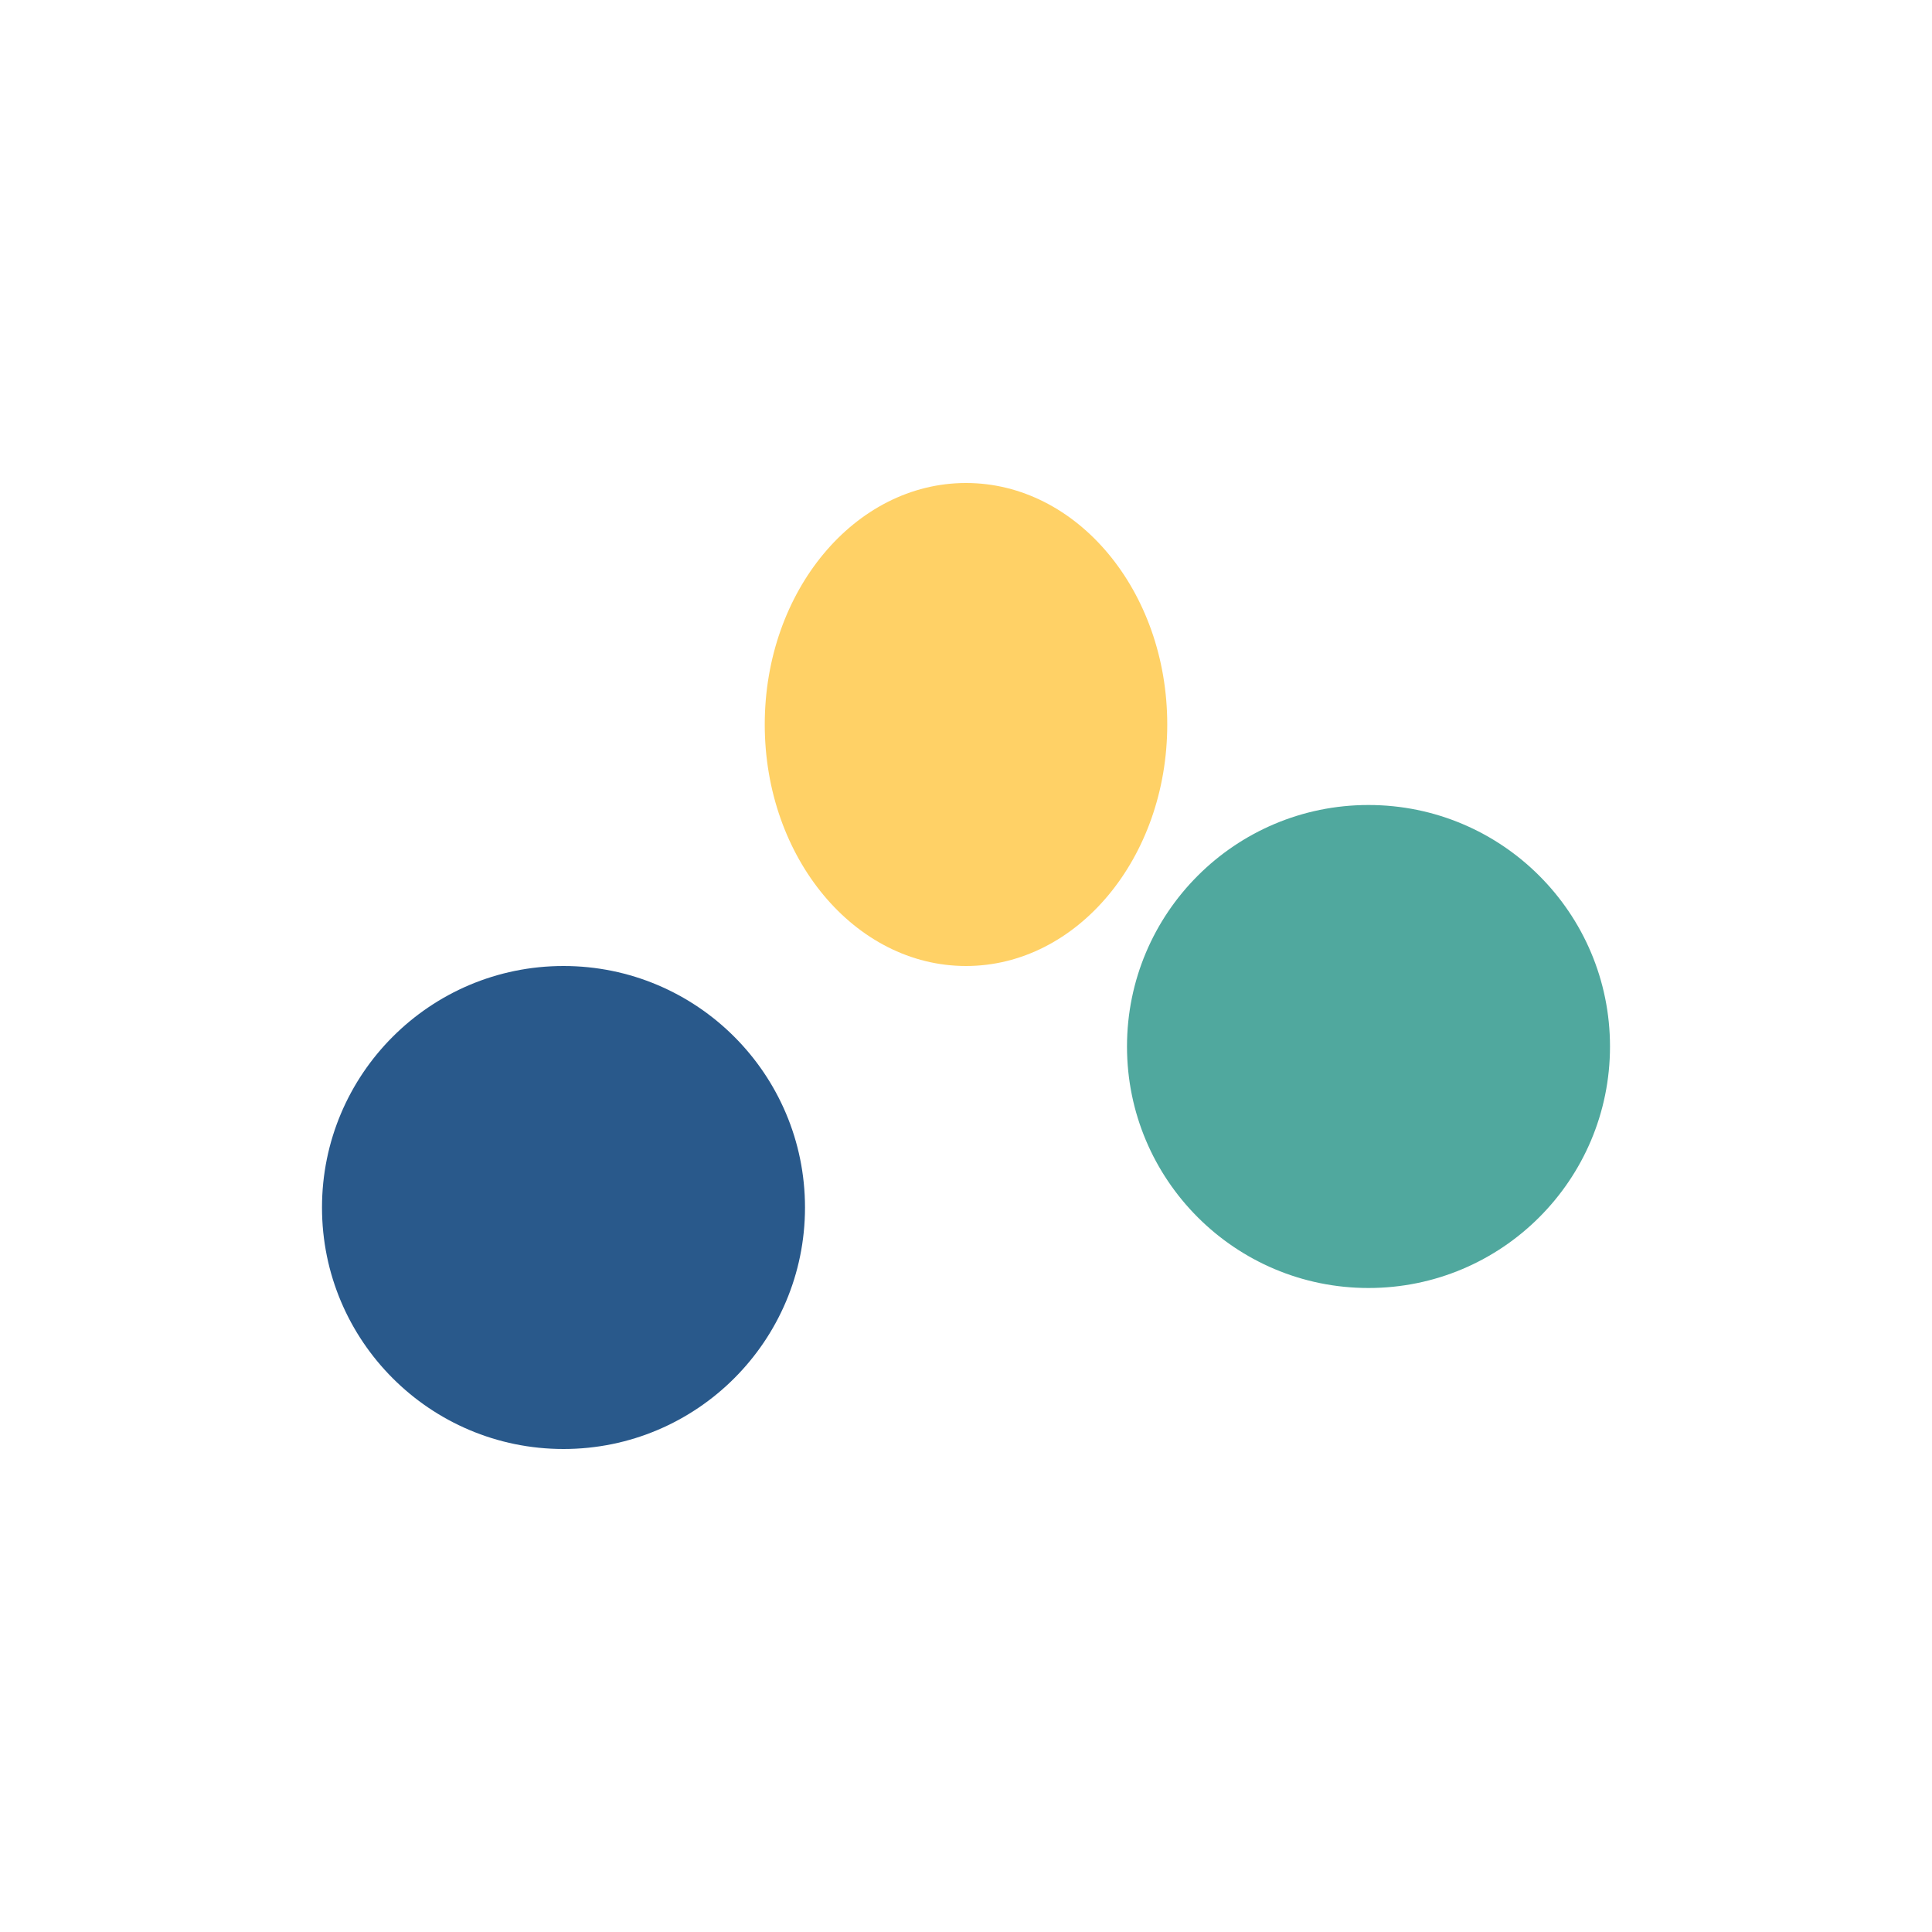 <?xml version="1.0" encoding="UTF-8"?>
<svg xmlns="http://www.w3.org/2000/svg" viewBox="0 0 24 24" width="32" height="32"><circle cx="7" cy="15" r="3" fill="#29598B"/><circle cx="17" cy="13" r="3" fill="#50A89E"/><ellipse cx="12" cy="9" rx="2.5" ry="3" fill="#FFD166"/></svg>